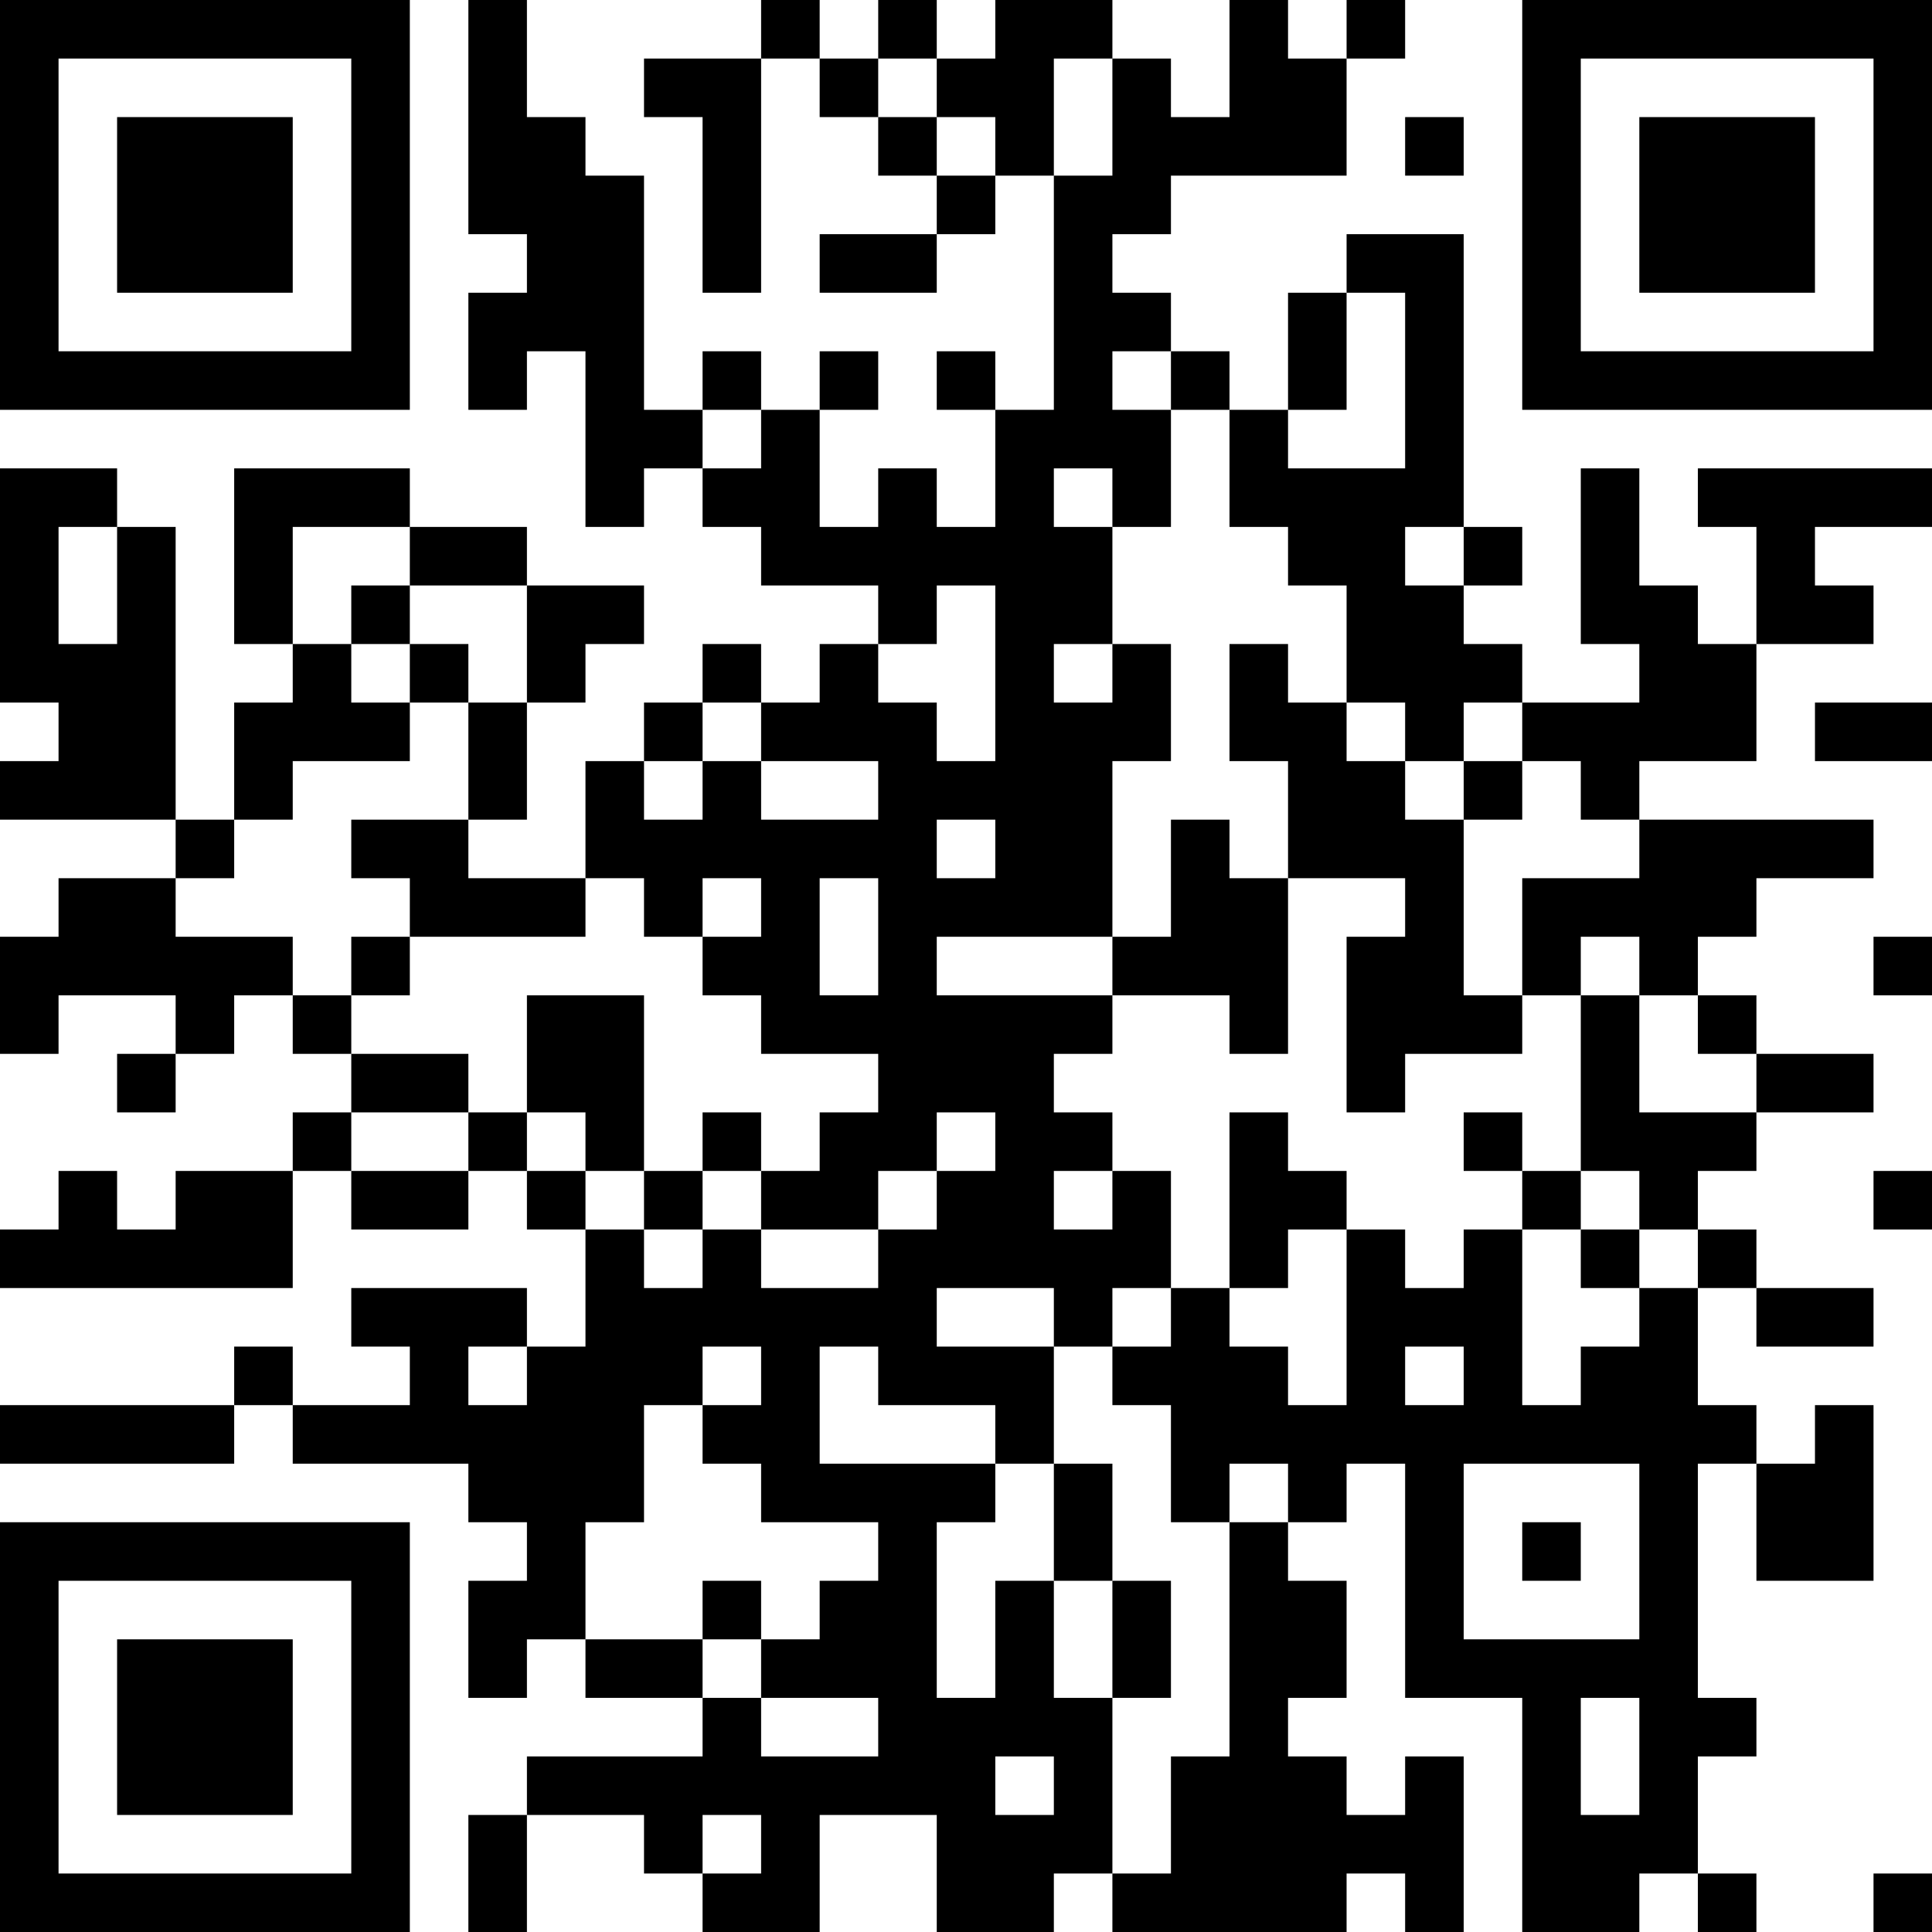 <?xml version="1.0" encoding="UTF-8"?>
<svg xmlns="http://www.w3.org/2000/svg" version="1.1" width="250" height="250" viewBox="0 0 250 250"><rect x="0" y="0" width="250" height="250" fill="#ffffff"/><g transform="scale(7.576)"><g transform="translate(0,0)"><path fill-rule="evenodd" d="M8 0L8 4L9 4L9 5L8 5L8 7L9 7L9 6L10 6L10 9L11 9L11 8L12 8L12 9L13 9L13 10L15 10L15 11L14 11L14 12L13 12L13 11L12 11L12 12L11 12L11 13L10 13L10 15L8 15L8 14L9 14L9 12L10 12L10 11L11 11L11 10L9 10L9 9L7 9L7 8L4 8L4 11L5 11L5 12L4 12L4 14L3 14L3 9L2 9L2 8L0 8L0 12L1 12L1 13L0 13L0 14L3 14L3 15L1 15L1 16L0 16L0 18L1 18L1 17L3 17L3 18L2 18L2 19L3 19L3 18L4 18L4 17L5 17L5 18L6 18L6 19L5 19L5 20L3 20L3 21L2 21L2 20L1 20L1 21L0 21L0 22L5 22L5 20L6 20L6 21L8 21L8 20L9 20L9 21L10 21L10 23L9 23L9 22L6 22L6 23L7 23L7 24L5 24L5 23L4 23L4 24L0 24L0 25L4 25L4 24L5 24L5 25L8 25L8 26L9 26L9 27L8 27L8 29L9 29L9 28L10 28L10 29L12 29L12 30L9 30L9 31L8 31L8 33L9 33L9 31L11 31L11 32L12 32L12 33L14 33L14 31L16 31L16 33L18 33L18 32L19 32L19 33L23 33L23 32L24 32L24 33L25 33L25 30L24 30L24 31L23 31L23 30L22 30L22 29L23 29L23 27L22 27L22 26L23 26L23 25L24 25L24 29L26 29L26 33L28 33L28 32L29 32L29 33L30 33L30 32L29 32L29 30L30 30L30 29L29 29L29 25L30 25L30 27L32 27L32 24L31 24L31 25L30 25L30 24L29 24L29 22L30 22L30 23L32 23L32 22L30 22L30 21L29 21L29 20L30 20L30 19L32 19L32 18L30 18L30 17L29 17L29 16L30 16L30 15L32 15L32 14L28 14L28 13L30 13L30 11L32 11L32 10L31 10L31 9L33 9L33 8L29 8L29 9L30 9L30 11L29 11L29 10L28 10L28 8L27 8L27 11L28 11L28 12L26 12L26 11L25 11L25 10L26 10L26 9L25 9L25 4L23 4L23 5L22 5L22 7L21 7L21 6L20 6L20 5L19 5L19 4L20 4L20 3L23 3L23 1L24 1L24 0L23 0L23 1L22 1L22 0L21 0L21 2L20 2L20 1L19 1L19 0L17 0L17 1L16 1L16 0L15 0L15 1L14 1L14 0L13 0L13 1L11 1L11 2L12 2L12 5L13 5L13 1L14 1L14 2L15 2L15 3L16 3L16 4L14 4L14 5L16 5L16 4L17 4L17 3L18 3L18 7L17 7L17 6L16 6L16 7L17 7L17 9L16 9L16 8L15 8L15 9L14 9L14 7L15 7L15 6L14 6L14 7L13 7L13 6L12 6L12 7L11 7L11 3L10 3L10 2L9 2L9 0ZM15 1L15 2L16 2L16 3L17 3L17 2L16 2L16 1ZM18 1L18 3L19 3L19 1ZM24 2L24 3L25 3L25 2ZM23 5L23 7L22 7L22 8L24 8L24 5ZM19 6L19 7L20 7L20 9L19 9L19 8L18 8L18 9L19 9L19 11L18 11L18 12L19 12L19 11L20 11L20 13L19 13L19 16L16 16L16 17L19 17L19 18L18 18L18 19L19 19L19 20L18 20L18 21L19 21L19 20L20 20L20 22L19 22L19 23L18 23L18 22L16 22L16 23L18 23L18 25L17 25L17 24L15 24L15 23L14 23L14 25L17 25L17 26L16 26L16 29L17 29L17 27L18 27L18 29L19 29L19 32L20 32L20 30L21 30L21 26L22 26L22 25L21 25L21 26L20 26L20 24L19 24L19 23L20 23L20 22L21 22L21 23L22 23L22 24L23 24L23 21L24 21L24 22L25 22L25 21L26 21L26 24L27 24L27 23L28 23L28 22L29 22L29 21L28 21L28 20L27 20L27 17L28 17L28 19L30 19L30 18L29 18L29 17L28 17L28 16L27 16L27 17L26 17L26 15L28 15L28 14L27 14L27 13L26 13L26 12L25 12L25 13L24 13L24 12L23 12L23 10L22 10L22 9L21 9L21 7L20 7L20 6ZM12 7L12 8L13 8L13 7ZM1 9L1 11L2 11L2 9ZM5 9L5 11L6 11L6 12L7 12L7 13L5 13L5 14L4 14L4 15L3 15L3 16L5 16L5 17L6 17L6 18L8 18L8 19L6 19L6 20L8 20L8 19L9 19L9 20L10 20L10 21L11 21L11 22L12 22L12 21L13 21L13 22L15 22L15 21L16 21L16 20L17 20L17 19L16 19L16 20L15 20L15 21L13 21L13 20L14 20L14 19L15 19L15 18L13 18L13 17L12 17L12 16L13 16L13 15L12 15L12 16L11 16L11 15L10 15L10 16L7 16L7 15L6 15L6 14L8 14L8 12L9 12L9 10L7 10L7 9ZM24 9L24 10L25 10L25 9ZM6 10L6 11L7 11L7 12L8 12L8 11L7 11L7 10ZM16 10L16 11L15 11L15 12L16 12L16 13L17 13L17 10ZM21 11L21 13L22 13L22 15L21 15L21 14L20 14L20 16L19 16L19 17L21 17L21 18L22 18L22 15L24 15L24 16L23 16L23 19L24 19L24 18L26 18L26 17L25 17L25 14L26 14L26 13L25 13L25 14L24 14L24 13L23 13L23 12L22 12L22 11ZM12 12L12 13L11 13L11 14L12 14L12 13L13 13L13 14L15 14L15 13L13 13L13 12ZM31 12L31 13L33 13L33 12ZM16 14L16 15L17 15L17 14ZM14 15L14 17L15 17L15 15ZM6 16L6 17L7 17L7 16ZM32 16L32 17L33 17L33 16ZM9 17L9 19L10 19L10 20L11 20L11 21L12 21L12 20L13 20L13 19L12 19L12 20L11 20L11 17ZM21 19L21 22L22 22L22 21L23 21L23 20L22 20L22 19ZM25 19L25 20L26 20L26 21L27 21L27 22L28 22L28 21L27 21L27 20L26 20L26 19ZM32 20L32 21L33 21L33 20ZM8 23L8 24L9 24L9 23ZM12 23L12 24L11 24L11 26L10 26L10 28L12 28L12 29L13 29L13 30L15 30L15 29L13 29L13 28L14 28L14 27L15 27L15 26L13 26L13 25L12 25L12 24L13 24L13 23ZM24 23L24 24L25 24L25 23ZM18 25L18 27L19 27L19 29L20 29L20 27L19 27L19 25ZM25 25L25 28L28 28L28 25ZM26 26L26 27L27 27L27 26ZM12 27L12 28L13 28L13 27ZM27 29L27 31L28 31L28 29ZM17 30L17 31L18 31L18 30ZM12 31L12 32L13 32L13 31ZM32 32L32 33L33 33L33 32ZM0 0L0 7L7 7L7 0ZM1 1L1 6L6 6L6 1ZM2 2L2 5L5 5L5 2ZM26 0L26 7L33 7L33 0ZM27 1L27 6L32 6L32 1ZM28 2L28 5L31 5L31 2ZM0 26L0 33L7 33L7 26ZM1 27L1 32L6 32L6 27ZM2 28L2 31L5 31L5 28Z" fill="#000000"/></g></g></svg>
